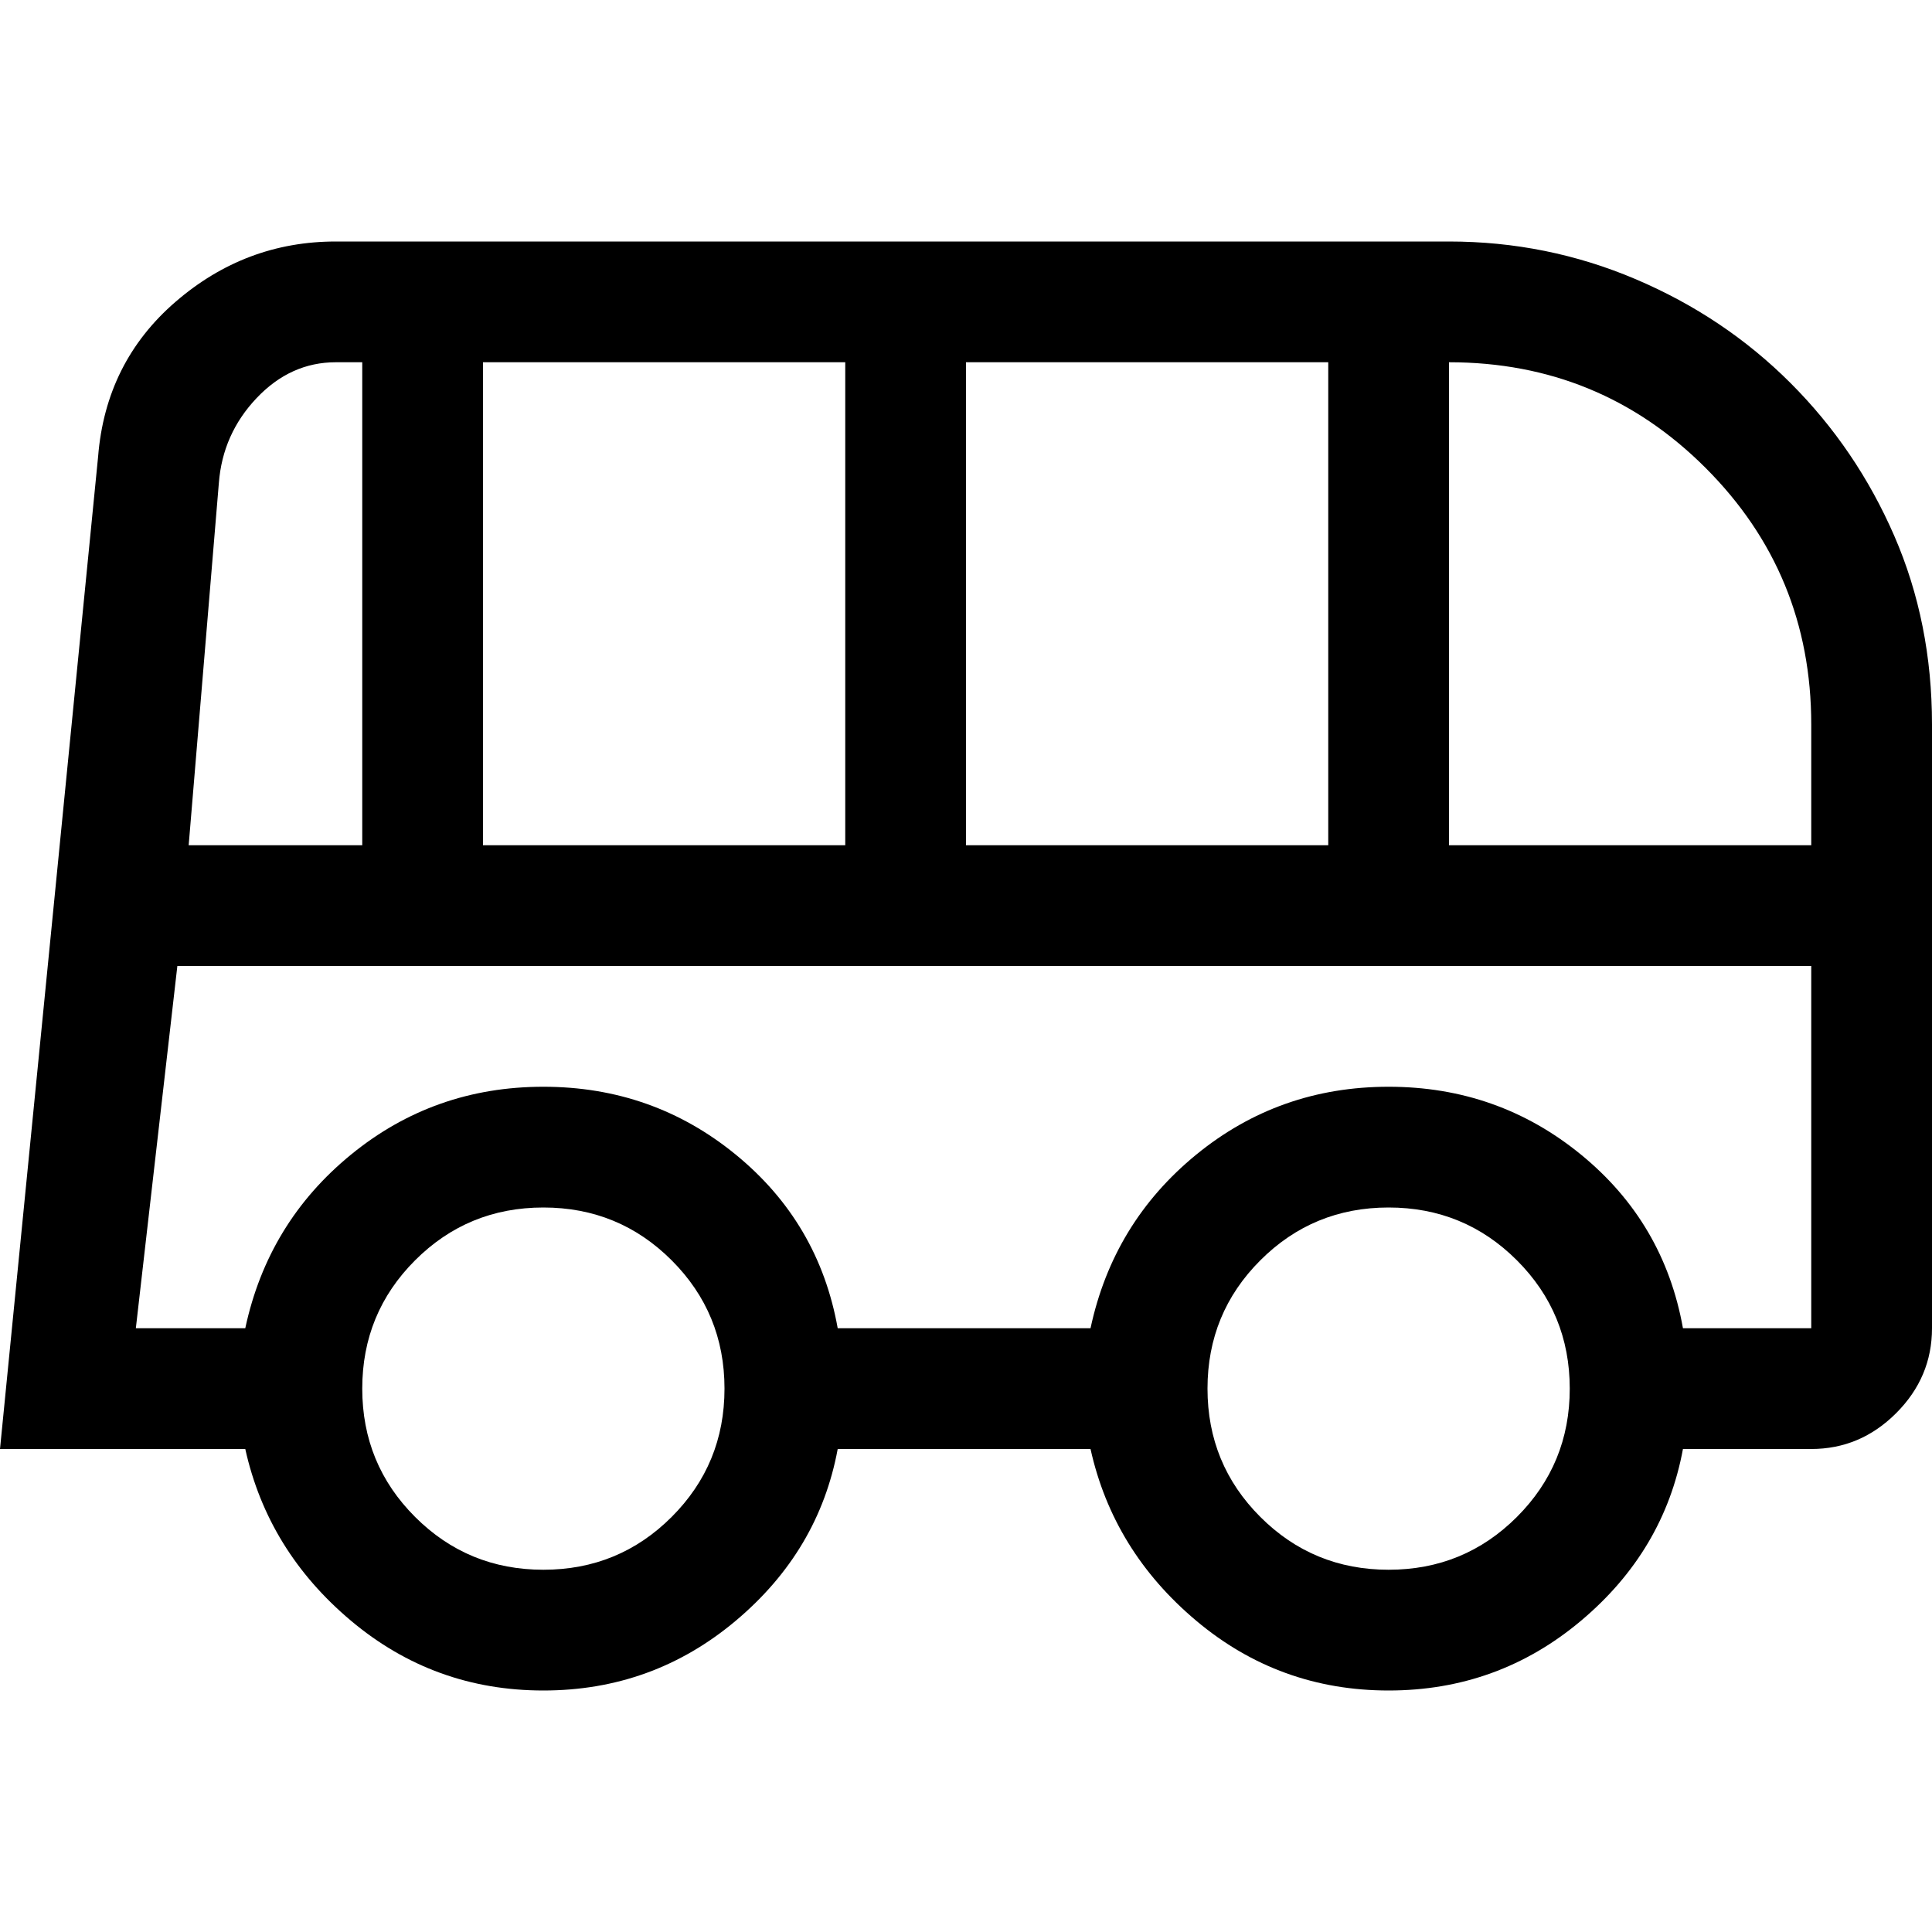 <svg xmlns="http://www.w3.org/2000/svg" viewBox="0 0 512 512">
	<path d="M0 384l26-263q2-25 20.5-41T89 64h295q26 0 49.5 10t41 27.5T502 142t10 50v160q0 13-9.5 22.5T480 384h-34q-5 27-27 45.5T368 448t-51-18.5-28-45.5h-67q-5 27-27 45.5T144 448t-51-18.5T65 384H0zm36-32h29q6-28 28-46t51-18 51 18 27 46h67q6-28 28-46t51-18 51 18 27 46h34v-96H47zm220-128h96V96h-96v128zm-32 0V96h-96v128h96zM384 96v128h96v-32q0-40-28-68t-68-28zm-64 272q0 20 14 34t34 14 34-14 14-34-14-34-34-14-34 14-14 34zm-224 0q0 20 14 34t34 14 34-14 14-34-14-34-34-14-34 14-14 34zm0-144V96h-7q-12 0-21 9.5T58 128l-8 96h46z"/>
</svg>